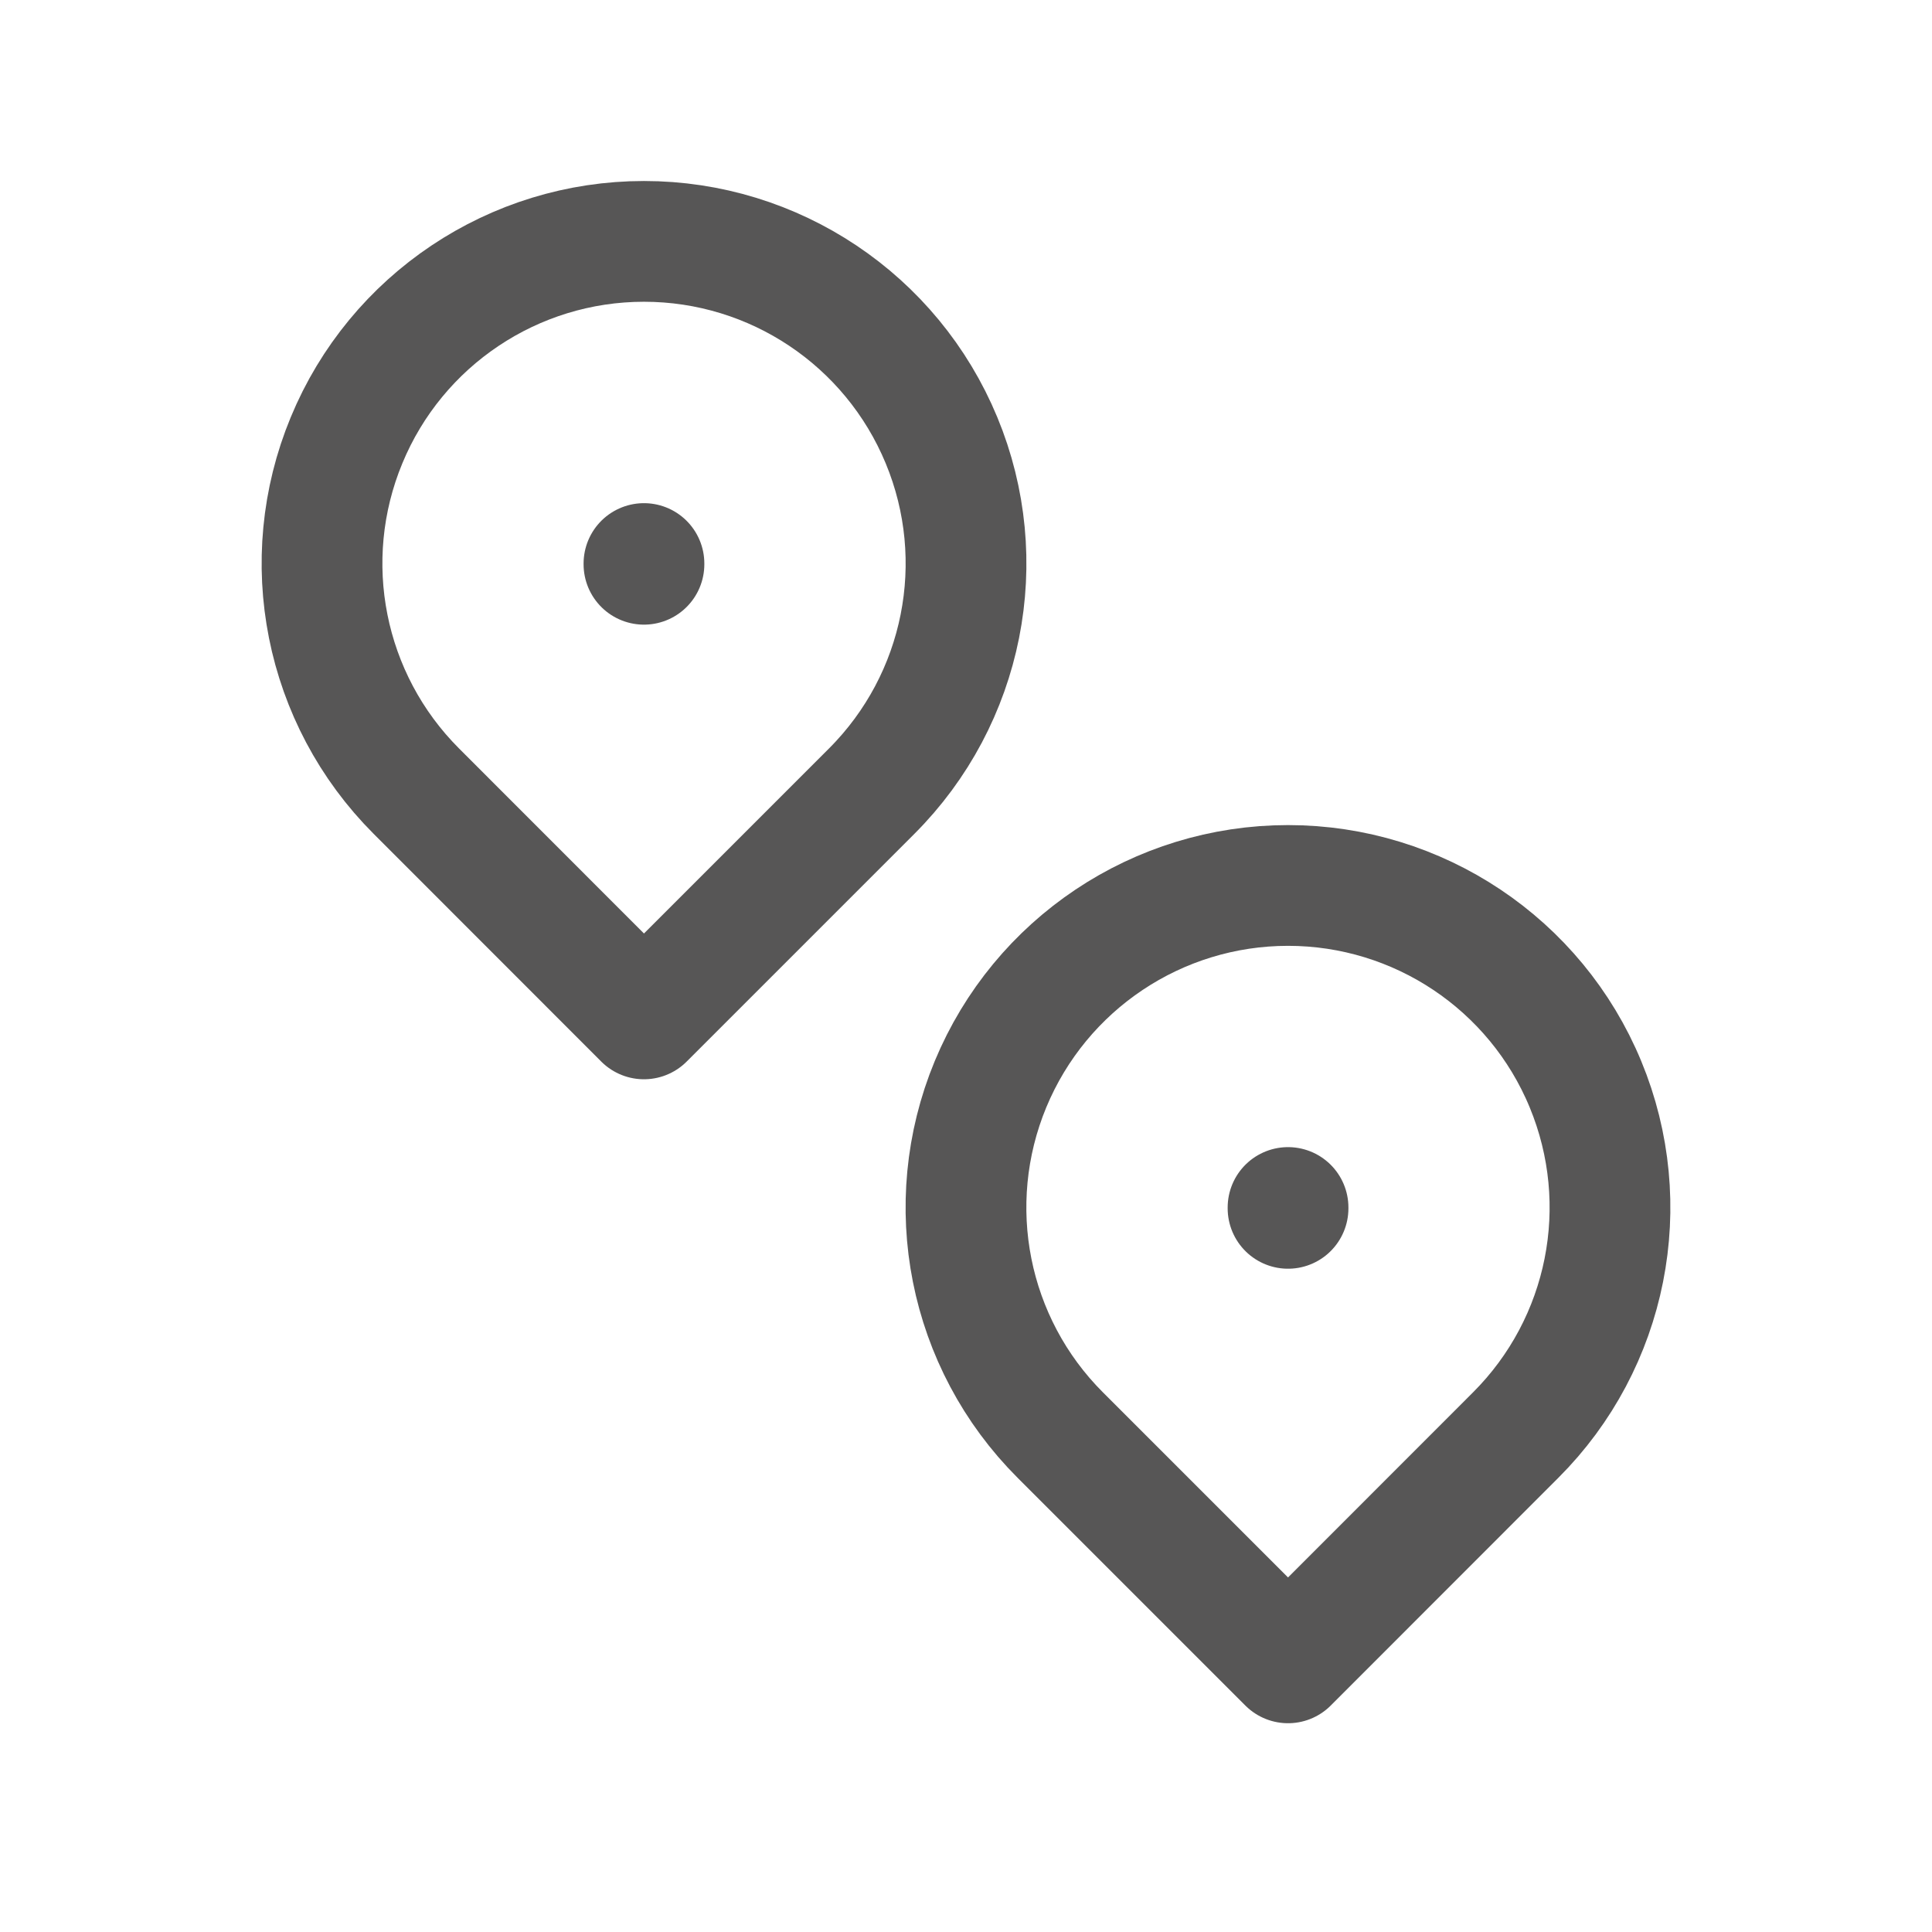 <svg width="16" height="16" viewBox="0 0 16 16" fill="none" xmlns="http://www.w3.org/2000/svg">
<path fill-rule="evenodd" clip-rule="evenodd" d="M7.219 6.552C7.982 5.789 8.21 4.642 7.797 3.646C7.384 2.649 6.412 1.999 5.333 1.999C4.255 1.999 3.282 2.649 2.87 3.646C2.457 4.642 2.685 5.789 3.448 6.552L5.333 8.438L7.219 6.552V6.552Z" stroke="#575656" stroke-linecap="round" stroke-linejoin="round"/>
<path d="M5.333 4.667V4.673" stroke="#575656" stroke-linecap="round" stroke-linejoin="round"/>
<path fill-rule="evenodd" clip-rule="evenodd" d="M12.552 11.885C13.315 11.123 13.543 9.976 13.13 8.979C12.718 7.983 11.745 7.333 10.667 7.333C9.588 7.333 8.616 7.983 8.203 8.979C7.79 9.976 8.018 11.123 8.781 11.885L10.667 13.771L12.552 11.885Z" stroke="#575656" stroke-linecap="round" stroke-linejoin="round"/>
<path d="M10.667 10V10.007" stroke="#575656" stroke-linecap="round" stroke-linejoin="round"/>
</svg>
